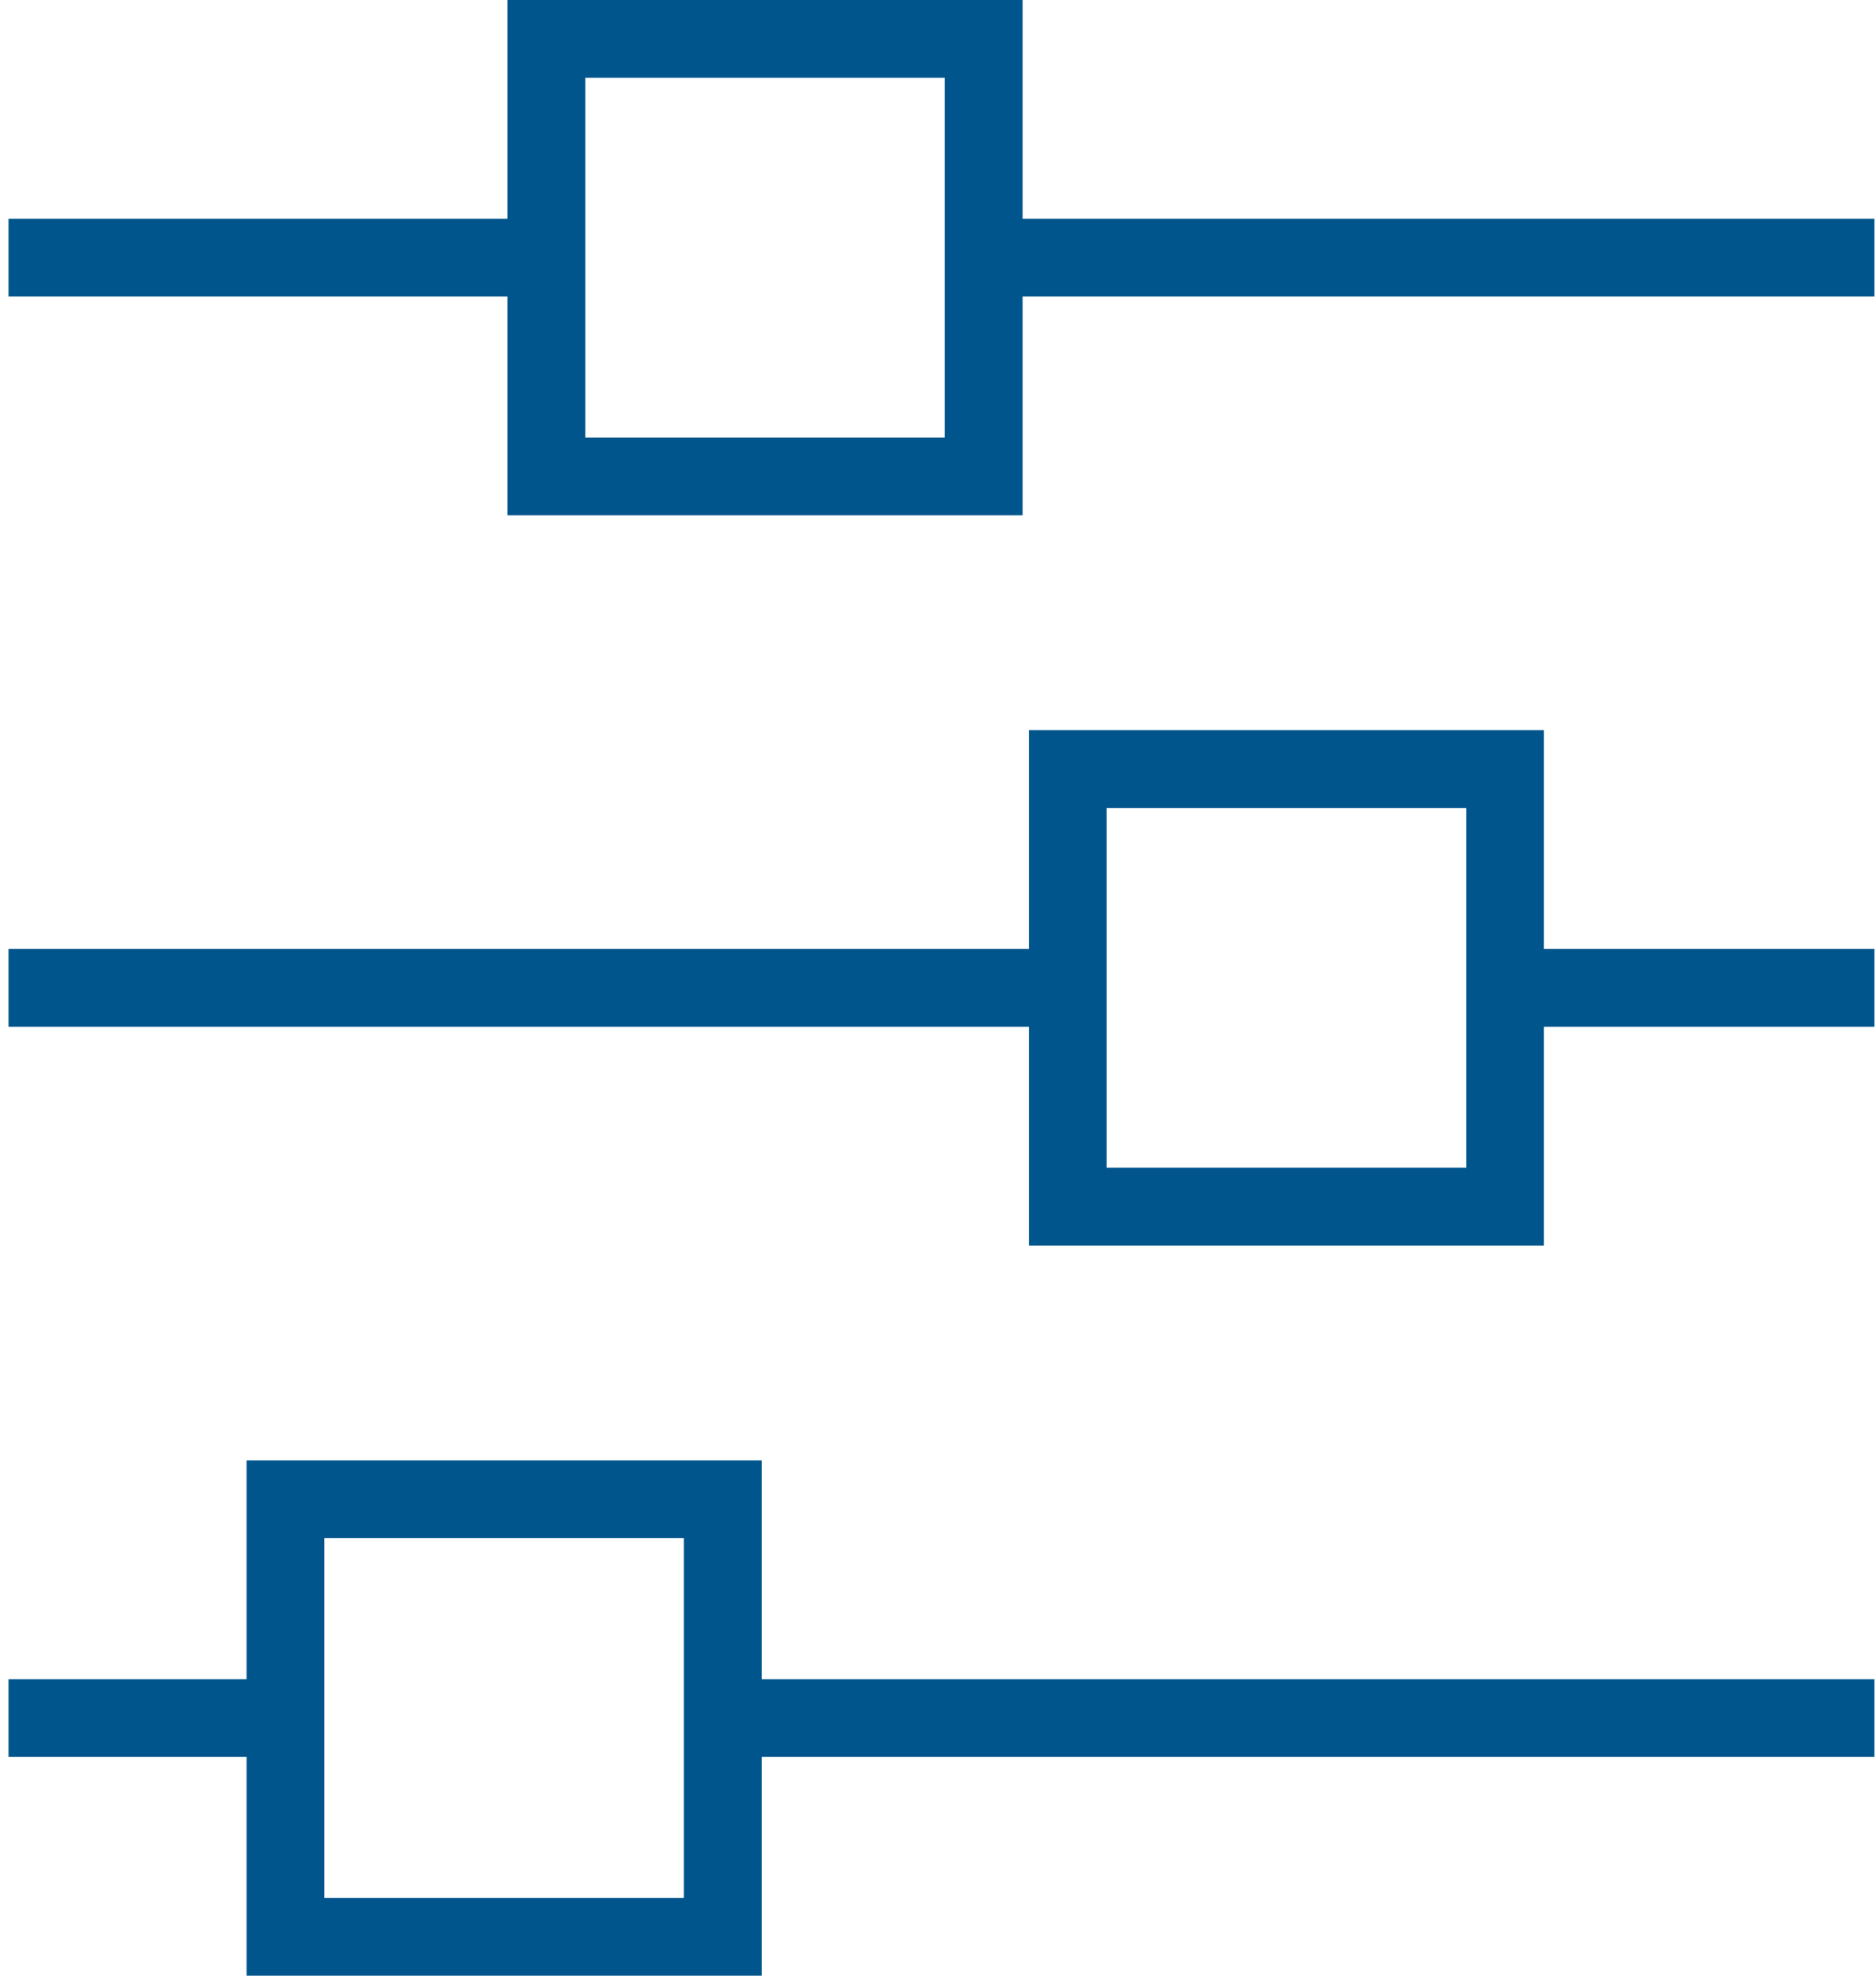 <?xml version="1.0" encoding="UTF-8"?>
<svg xmlns="http://www.w3.org/2000/svg" width="57" height="60" viewBox="0 0 57 60" fill="none">
  <path d="M31.07 6.644V0H15.42V6.644H0.259V9.006H15.42V15.65H31.07V9.006H56.952V6.644H31.07ZM28.708 13.287H17.782V2.362H28.708V13.287Z" fill="#00558C"></path>
  <path d="M23.142 44.351H7.492V50.994H0.259V53.356H7.492V60H23.142V53.356H56.952V50.994H23.142V44.351ZM20.779 57.638H9.854V46.713H20.779V57.638Z" fill="#00558C"></path>
  <path d="M46.911 22.175H31.262V28.819H0.259V31.181H31.262V37.825H46.911V31.181H56.952V28.819H46.911V22.175ZM44.549 35.463H33.624V24.538H44.549V35.463Z" fill="#00558C"></path>
</svg>
